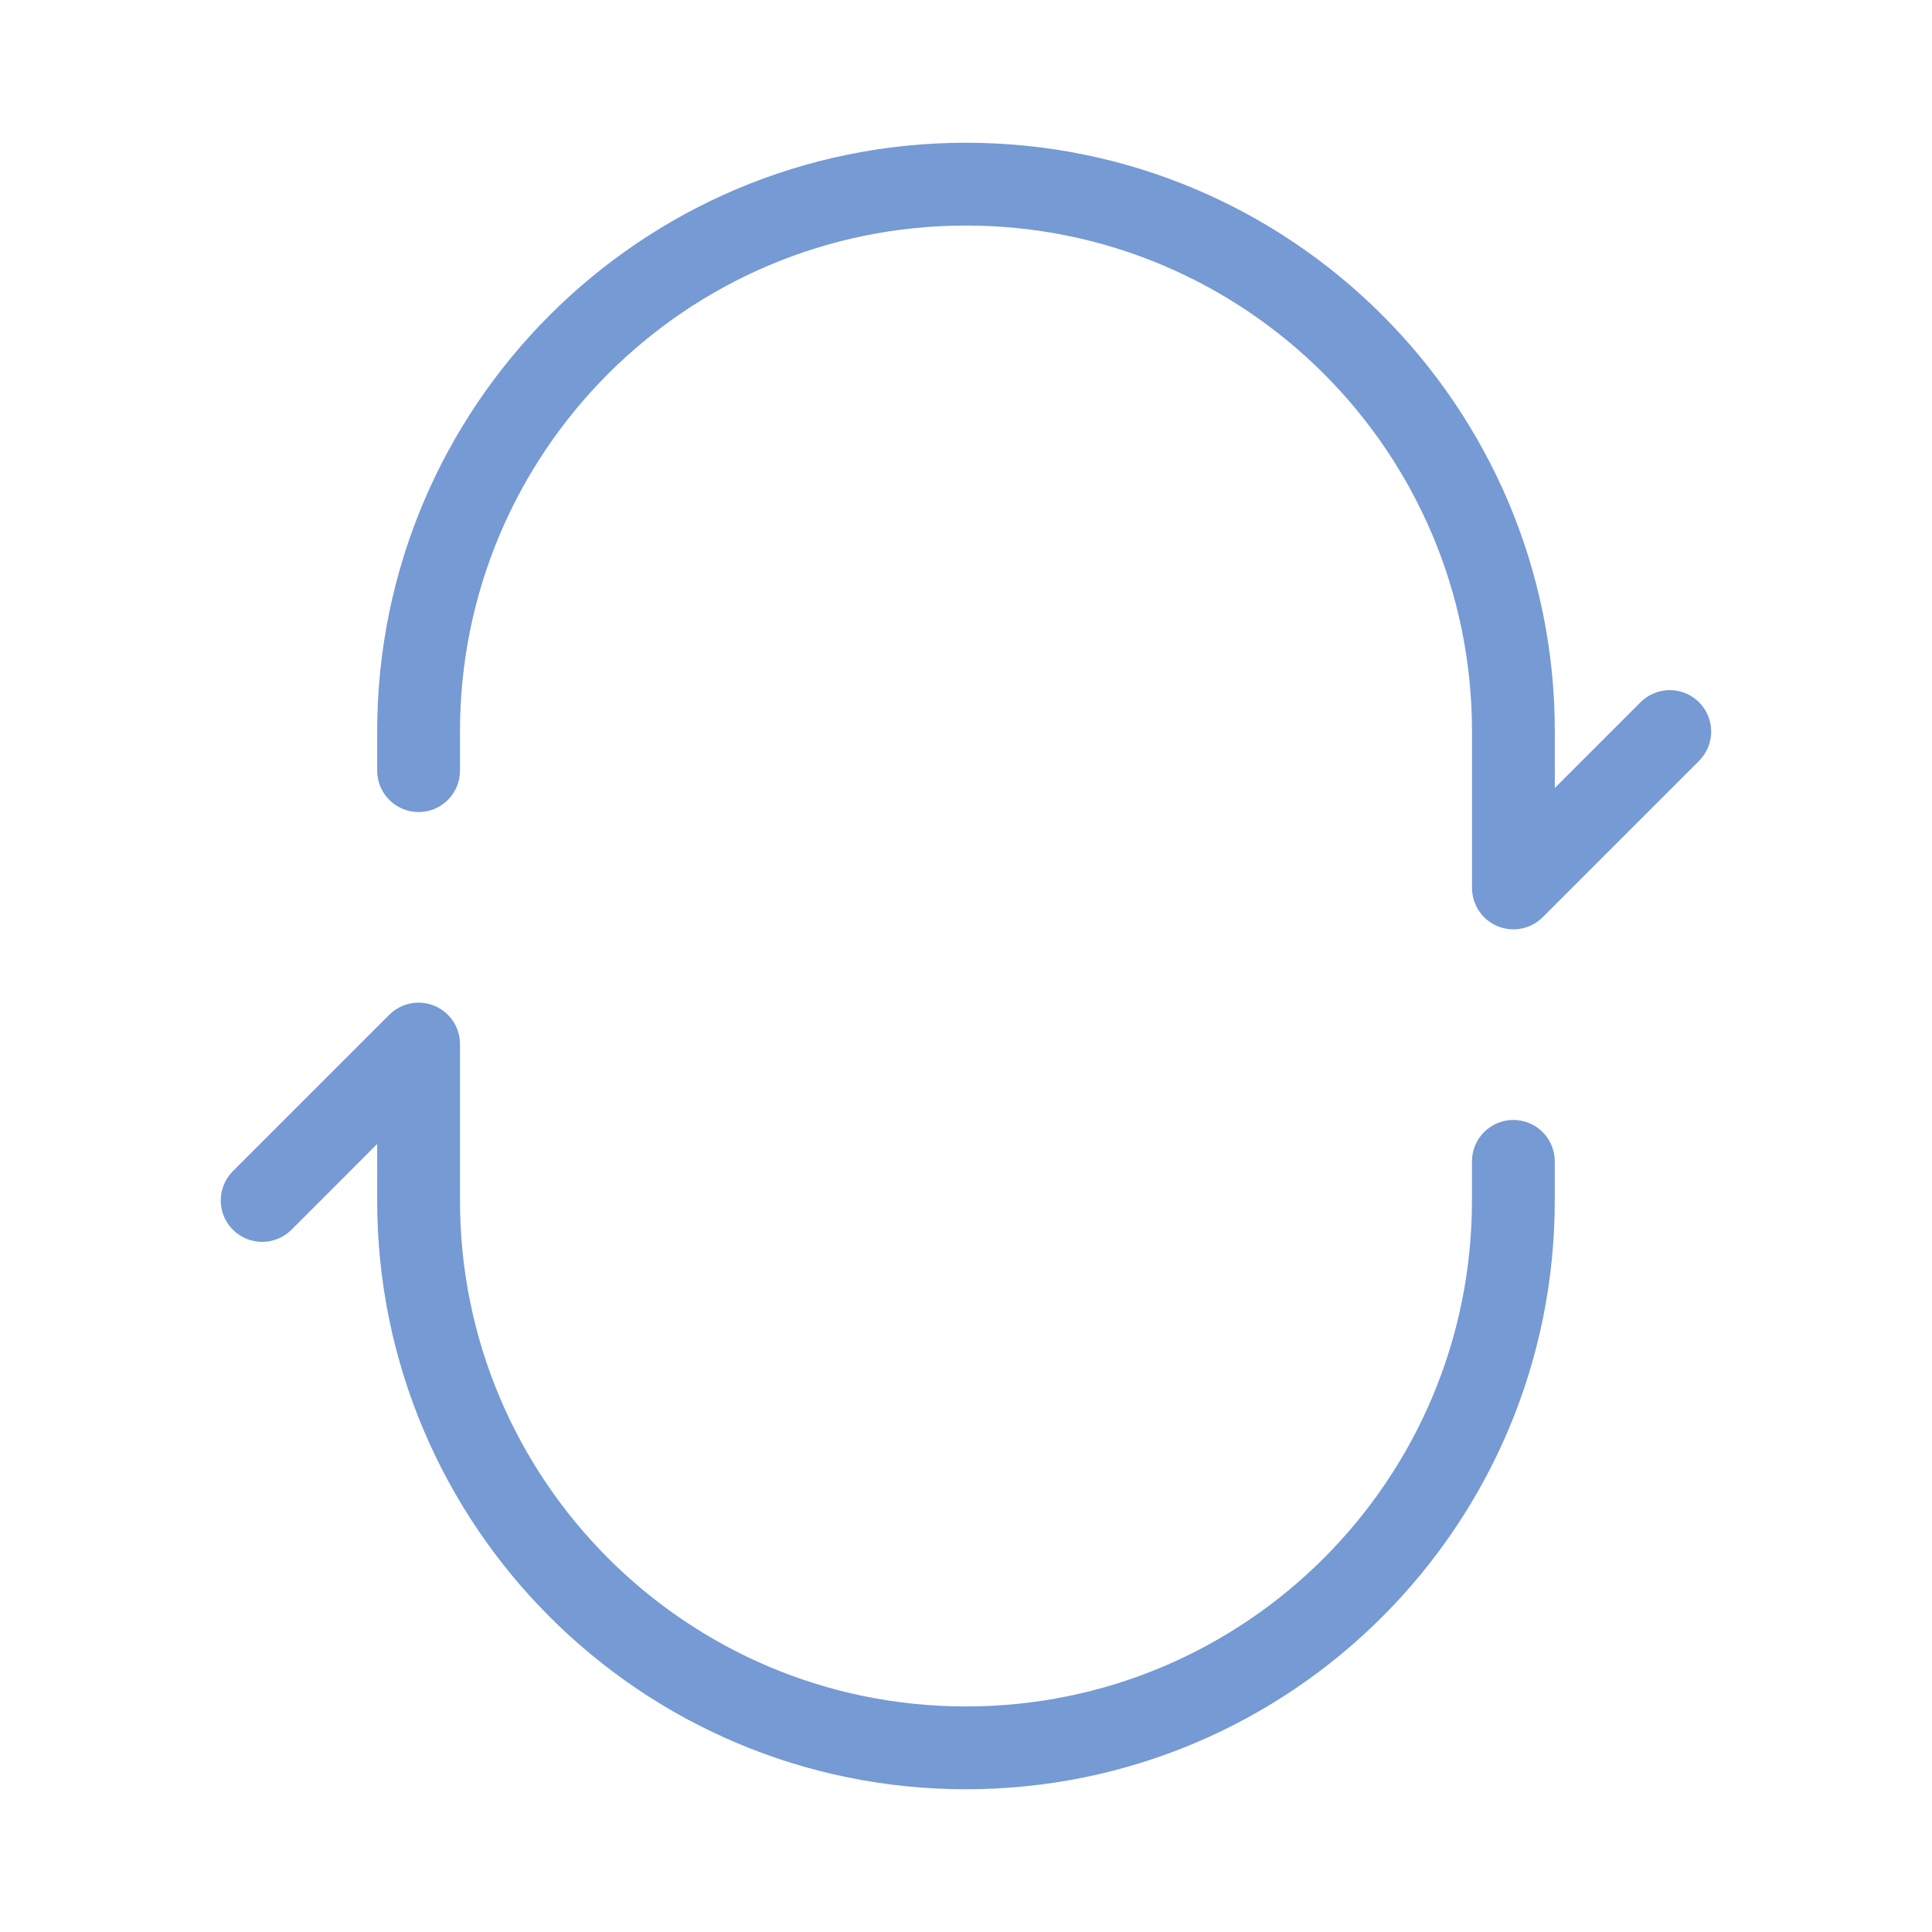 <svg xmlns="http://www.w3.org/2000/svg" fill="none" viewBox="0 0 35 35" height="35" width="35">
<path fill="#759AD4" d="M6.833 13.961C6.833 14.375 7.169 14.711 7.583 14.711C7.998 14.711 8.333 14.375 8.333 13.961L6.833 13.961ZM27.417 16.086L26.667 16.086C26.667 16.389 26.849 16.663 27.13 16.779C27.41 16.895 27.733 16.831 27.947 16.616L27.417 16.086ZM30.78 13.783C31.073 13.49 31.073 13.015 30.78 12.722C30.487 12.429 30.013 12.429 29.72 12.722L30.78 13.783ZM8.333 13.961L8.333 13.253L6.833 13.253L6.833 13.961L8.333 13.961ZM26.667 13.253L26.667 16.086L28.167 16.086L28.167 13.253L26.667 13.253ZM27.947 16.616L30.78 13.783L29.72 12.722L26.886 15.556L27.947 16.616ZM17.5 2.586C11.609 2.586 6.833 7.362 6.833 13.253L8.333 13.253C8.333 8.19 12.437 4.086 17.5 4.086L17.5 2.586ZM17.5 4.086C22.563 4.086 26.667 8.19 26.667 13.253L28.167 13.253C28.167 7.362 23.391 2.586 17.5 2.586L17.5 4.086Z"></path>
<path fill="#759AD4" d="M7.583 18.914L8.333 18.914C8.333 18.611 8.15 18.337 7.87 18.221C7.589 18.105 7.267 18.169 7.052 18.384L7.583 18.914ZM4.219 21.217C3.926 21.51 3.926 21.985 4.219 22.278C4.512 22.571 4.987 22.571 5.28 22.278L4.219 21.217ZM28.166 21.039C28.166 20.625 27.83 20.289 27.416 20.289C27.002 20.289 26.666 20.625 26.666 21.039L28.166 21.039ZM8.333 21.747L8.333 18.914L6.833 18.914L6.833 21.747L8.333 21.747ZM7.052 18.384L4.219 21.217L5.28 22.278L8.113 19.444L7.052 18.384ZM26.666 21.039L26.666 21.747L28.166 21.747L28.166 21.039L26.666 21.039ZM17.499 30.914C12.437 30.914 8.333 26.81 8.333 21.747L6.833 21.747C6.833 27.638 11.608 32.414 17.499 32.414L17.499 30.914ZM17.499 32.414C23.39 32.414 28.166 27.638 28.166 21.747L26.666 21.747C26.666 26.81 22.562 30.914 17.499 30.914L17.499 32.414Z"></path>
</svg>
